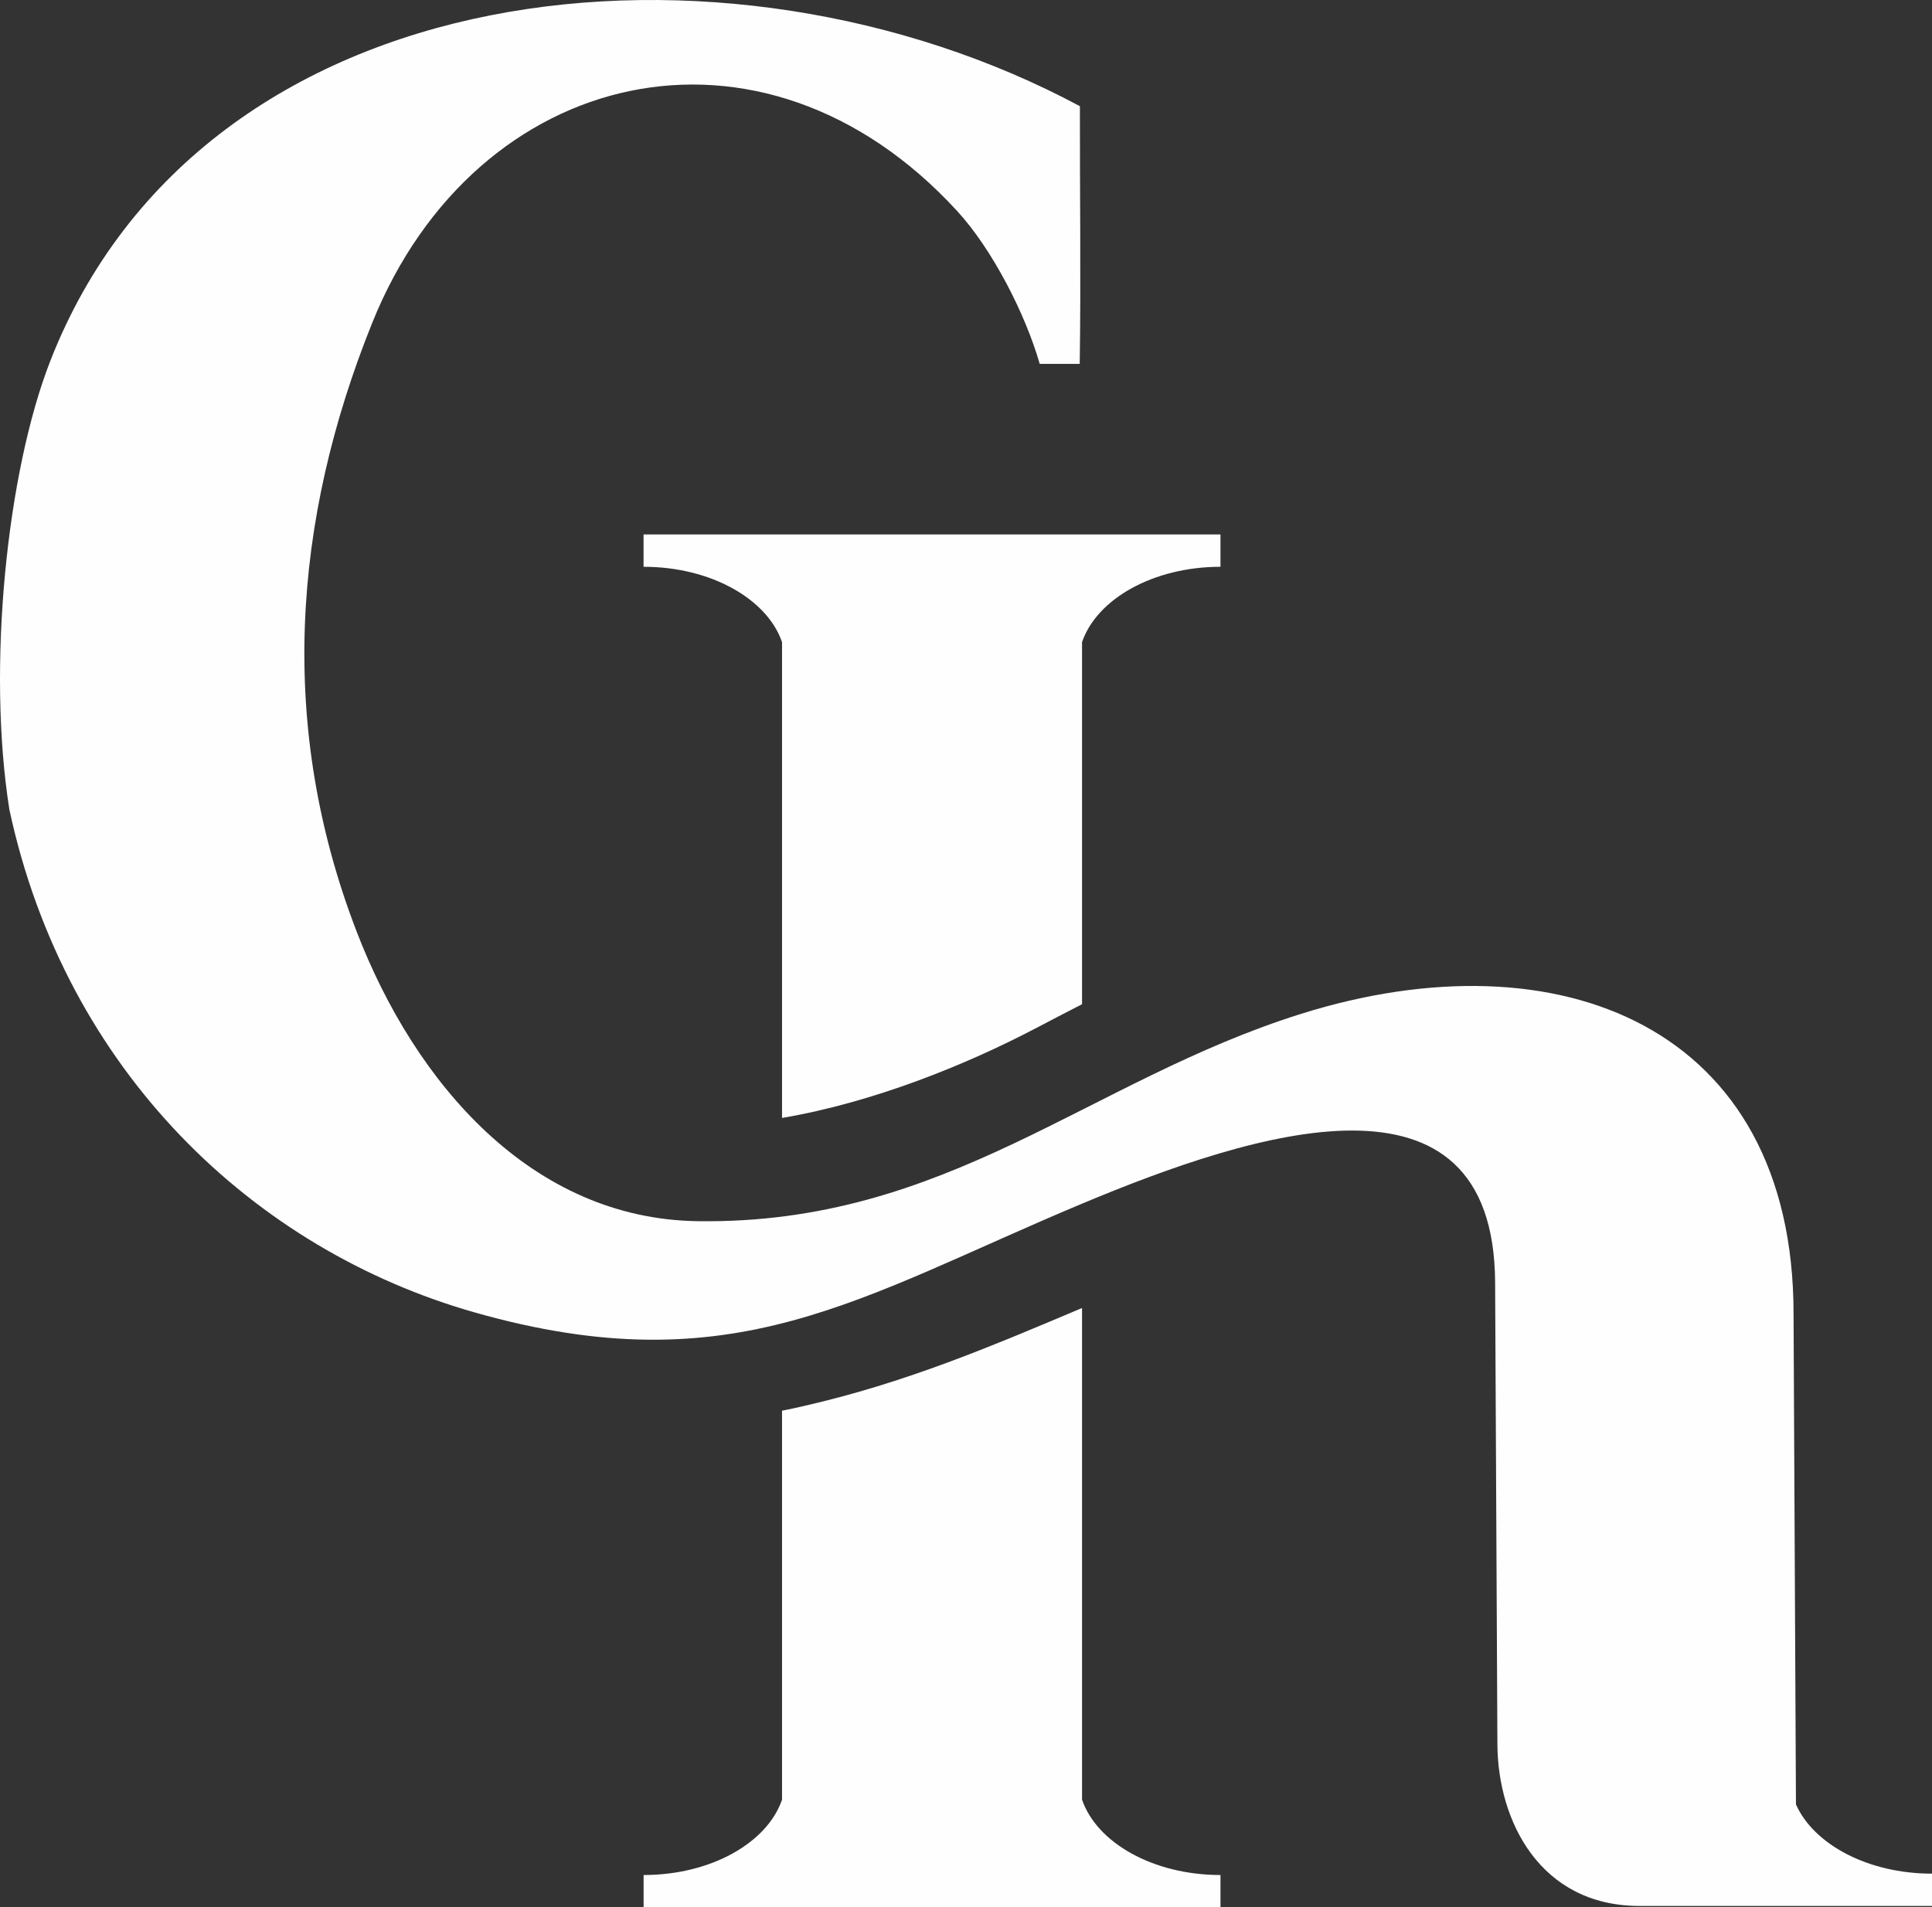 <svg xmlns="http://www.w3.org/2000/svg" width="369.327" height="364.664" fill-rule="evenodd" clip-rule="evenodd" image-rendering="optimizeQuality" shape-rendering="geometricPrecision" text-rendering="geometricPrecision" viewBox="0 0 9766.76 9643.46"><rect x="0" y="0" width="9766.76" height="9643.46" fill="#333333" stroke="none"/><g fill="#fefefe"><path d="m9079.02 9122.9-12.13-2480.61c0-727.32-297.24-1208.87-757.44-1457.1-459.21-247.59-1080.68-263.31-1731.32-59.48-1076.91 337.69-1791.24 1066.4-3050.82 1048.59-839.77-11.69-1428.58-696.48-1723.96-1463.17-398.43-1033.1-327-2073.98 79.38-3081.39C2404.78 335.23 3852.44-8.72 4838.83 1067.11c179.11 195.26 345.03 521.39 417.27 772.74h202.18c6.49-433.18.21-869.32.85-1302.93C3672.27-421.64 1028.9-157.92 254.06 1825.43 34.74 2386.83-67.05 3372.8 47.56 4094c285.08 1325.57 1239.88 2225.3 2351.31 2541.38 1312.61 373.5 1942.48-77.48 3071.15-549.67 867.25-362.81 2082.6-756 2088.23 398.88l11.53 2335.39c2.1 384.18 213.86 816.55 719.34 816.55h1477.64v-163.4c-323.63 0-597.43-147.46-687.74-350.01v-.22zm0 0z"/><path d="M6169.83 9643.45H3253.56v-163.4c339.94 0 624.64-162.53 699.82-380.84V7132.5c36.24-7.13 72.49-14.91 108.32-23.27 516.15-117.93 940.32-298.28 1408.31-496.05v2485.87c75.18 218.48 359.88 381 699.82 381v163.4zM3953.38 2702.27h2216.45v163.4c-339.95 0-624.85 162.55-699.82 380.84V5077.3c-79.85 40.86-158.78 82.15-236.7 122.96-344.6 180.61-814.46 373.08-1279.93 452.06V3246.51c-75.18-218.3-360.05-380.84-700.03-380.84v-163.4h700.03zm0 0z"/></g></svg>